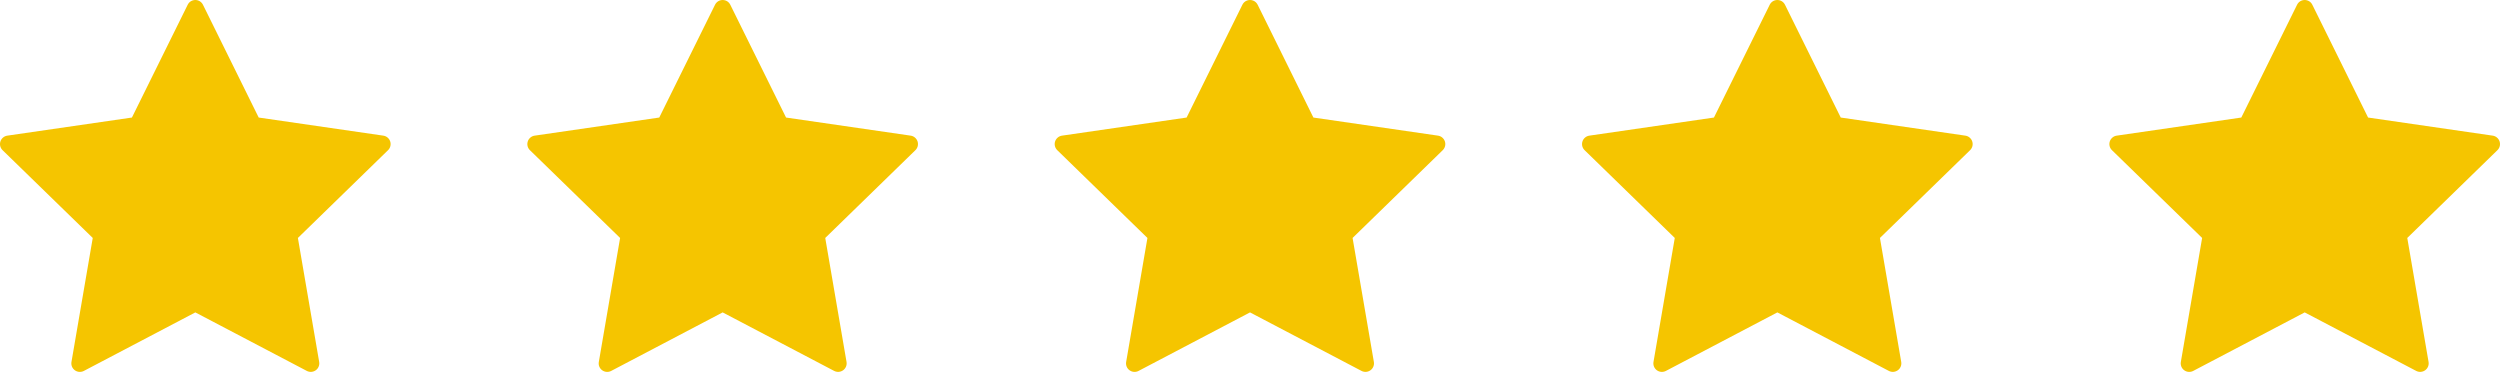 <svg width="121" height="18" viewBox="0 0 121 18" fill="none" xmlns="http://www.w3.org/2000/svg">
<path d="M9.824 0.231L12.521 5.689L18.552 6.565C18.628 6.576 18.7 6.608 18.759 6.658C18.818 6.708 18.862 6.773 18.886 6.846C18.91 6.919 18.913 6.998 18.894 7.073C18.876 7.147 18.837 7.216 18.781 7.269L14.418 11.517L15.448 17.516C15.462 17.592 15.453 17.67 15.424 17.741C15.395 17.813 15.347 17.875 15.284 17.92C15.222 17.965 15.148 17.992 15.071 17.998C14.993 18.003 14.916 17.987 14.848 17.951L9.454 15.12L4.06 17.952C3.991 17.988 3.914 18.004 3.837 17.999C3.76 17.994 3.686 17.966 3.623 17.921C3.561 17.876 3.512 17.814 3.483 17.743C3.454 17.671 3.446 17.593 3.459 17.517L4.489 11.517L0.125 7.269C0.07 7.216 0.031 7.147 0.012 7.073C-0.006 6.998 -0.004 6.919 0.02 6.846C0.044 6.773 0.088 6.708 0.147 6.658C0.206 6.608 0.278 6.576 0.354 6.565L6.385 5.689L9.084 0.231C9.117 0.162 9.17 0.103 9.235 0.062C9.301 0.022 9.377 0 9.454 0C9.531 0 9.607 0.022 9.672 0.062C9.737 0.103 9.79 0.162 9.824 0.231Z" fill="#F5C500"/>
<path d="M35.347 0.231L38.045 5.689L44.075 6.565C44.152 6.576 44.224 6.608 44.283 6.658C44.342 6.708 44.386 6.773 44.41 6.846C44.433 6.919 44.436 6.998 44.418 7.073C44.399 7.147 44.36 7.216 44.305 7.269L39.942 11.517L40.972 17.516C40.985 17.592 40.977 17.67 40.948 17.741C40.919 17.813 40.87 17.875 40.808 17.92C40.745 17.965 40.671 17.992 40.594 17.998C40.517 18.003 40.44 17.987 40.371 17.951L34.977 15.12L29.583 17.952C29.515 17.988 29.438 18.004 29.36 17.999C29.283 17.994 29.209 17.966 29.146 17.921C29.084 17.876 29.035 17.814 29.006 17.743C28.977 17.671 28.969 17.593 28.983 17.517L30.013 11.517L25.648 7.269C25.593 7.216 25.554 7.147 25.535 7.073C25.517 6.998 25.52 6.919 25.544 6.846C25.567 6.773 25.611 6.708 25.671 6.658C25.73 6.608 25.801 6.576 25.878 6.565L31.908 5.689L34.607 0.231C34.641 0.162 34.694 0.103 34.759 0.062C34.824 0.022 34.9 0 34.977 0C35.054 0 35.13 0.022 35.196 0.062C35.261 0.103 35.313 0.162 35.347 0.231Z" fill="#F5C500"/>
<path d="M60.871 0.231L63.568 5.689L69.599 6.565C69.675 6.576 69.747 6.608 69.806 6.658C69.865 6.708 69.909 6.773 69.933 6.846C69.957 6.919 69.96 6.998 69.941 7.073C69.922 7.147 69.883 7.216 69.828 7.269L65.465 11.517L66.495 17.516C66.509 17.592 66.5 17.67 66.471 17.741C66.442 17.813 66.394 17.875 66.331 17.92C66.269 17.965 66.195 17.992 66.118 17.998C66.04 18.003 65.963 17.987 65.895 17.951L60.501 15.12L55.106 17.952C55.038 17.988 54.961 18.004 54.884 17.999C54.807 17.994 54.733 17.966 54.67 17.921C54.607 17.876 54.559 17.814 54.53 17.743C54.501 17.671 54.493 17.593 54.506 17.517L55.536 11.517L51.172 7.269C51.117 7.216 51.078 7.147 51.059 7.073C51.04 6.998 51.043 6.919 51.067 6.846C51.091 6.773 51.135 6.708 51.194 6.658C51.253 6.608 51.325 6.576 51.401 6.565L57.432 5.689L60.131 0.231C60.164 0.162 60.217 0.103 60.282 0.062C60.348 0.022 60.423 0 60.501 0C60.578 0 60.654 0.022 60.719 0.062C60.784 0.103 60.837 0.162 60.871 0.231Z" fill="#F5C500"/>
<path d="M86.394 0.231L89.092 5.689L95.122 6.565C95.199 6.576 95.27 6.608 95.329 6.658C95.389 6.708 95.433 6.773 95.456 6.846C95.48 6.919 95.483 6.998 95.465 7.073C95.446 7.147 95.407 7.216 95.352 7.269L90.989 11.517L92.019 17.516C92.032 17.592 92.024 17.67 91.995 17.741C91.966 17.813 91.917 17.875 91.855 17.92C91.792 17.965 91.718 17.992 91.641 17.998C91.564 18.003 91.487 17.987 91.418 17.951L86.024 15.12L80.63 17.952C80.561 17.988 80.484 18.004 80.407 17.999C80.33 17.994 80.256 17.966 80.193 17.921C80.131 17.876 80.082 17.814 80.053 17.743C80.024 17.671 80.016 17.593 80.029 17.517L81.059 11.517L76.695 7.269C76.64 7.216 76.601 7.147 76.582 7.073C76.564 6.998 76.567 6.919 76.591 6.846C76.614 6.773 76.658 6.708 76.717 6.658C76.776 6.608 76.848 6.576 76.925 6.565L82.955 5.689L85.654 0.231C85.688 0.162 85.74 0.103 85.806 0.062C85.871 0.022 85.947 0 86.024 0C86.101 0 86.177 0.022 86.242 0.062C86.308 0.103 86.36 0.162 86.394 0.231Z" fill="#F5C500"/>
<path d="M111.917 0.231L114.615 5.689L120.646 6.565C120.722 6.576 120.794 6.608 120.853 6.658C120.912 6.708 120.956 6.773 120.98 6.846C121.004 6.919 121.006 6.998 120.988 7.073C120.969 7.147 120.93 7.216 120.875 7.269L116.512 11.517L117.542 17.516C117.555 17.592 117.547 17.67 117.518 17.741C117.489 17.813 117.441 17.875 117.378 17.92C117.316 17.965 117.242 17.992 117.164 17.998C117.087 18.003 117.01 17.987 116.942 17.951L111.547 15.12L106.153 17.952C106.085 17.988 106.008 18.004 105.931 17.999C105.853 17.994 105.779 17.966 105.717 17.921C105.654 17.876 105.606 17.814 105.577 17.743C105.548 17.671 105.539 17.593 105.553 17.517L106.583 11.517L102.219 7.269C102.164 7.216 102.124 7.147 102.106 7.073C102.087 6.998 102.09 6.919 102.114 6.846C102.138 6.773 102.182 6.708 102.241 6.658C102.3 6.608 102.372 6.576 102.448 6.565L108.479 5.689L111.178 0.231C111.211 0.162 111.264 0.103 111.329 0.062C111.395 0.022 111.47 0 111.547 0C111.625 0 111.7 0.022 111.766 0.062C111.831 0.103 111.884 0.162 111.917 0.231Z" fill="#F5C500"/>
</svg>
